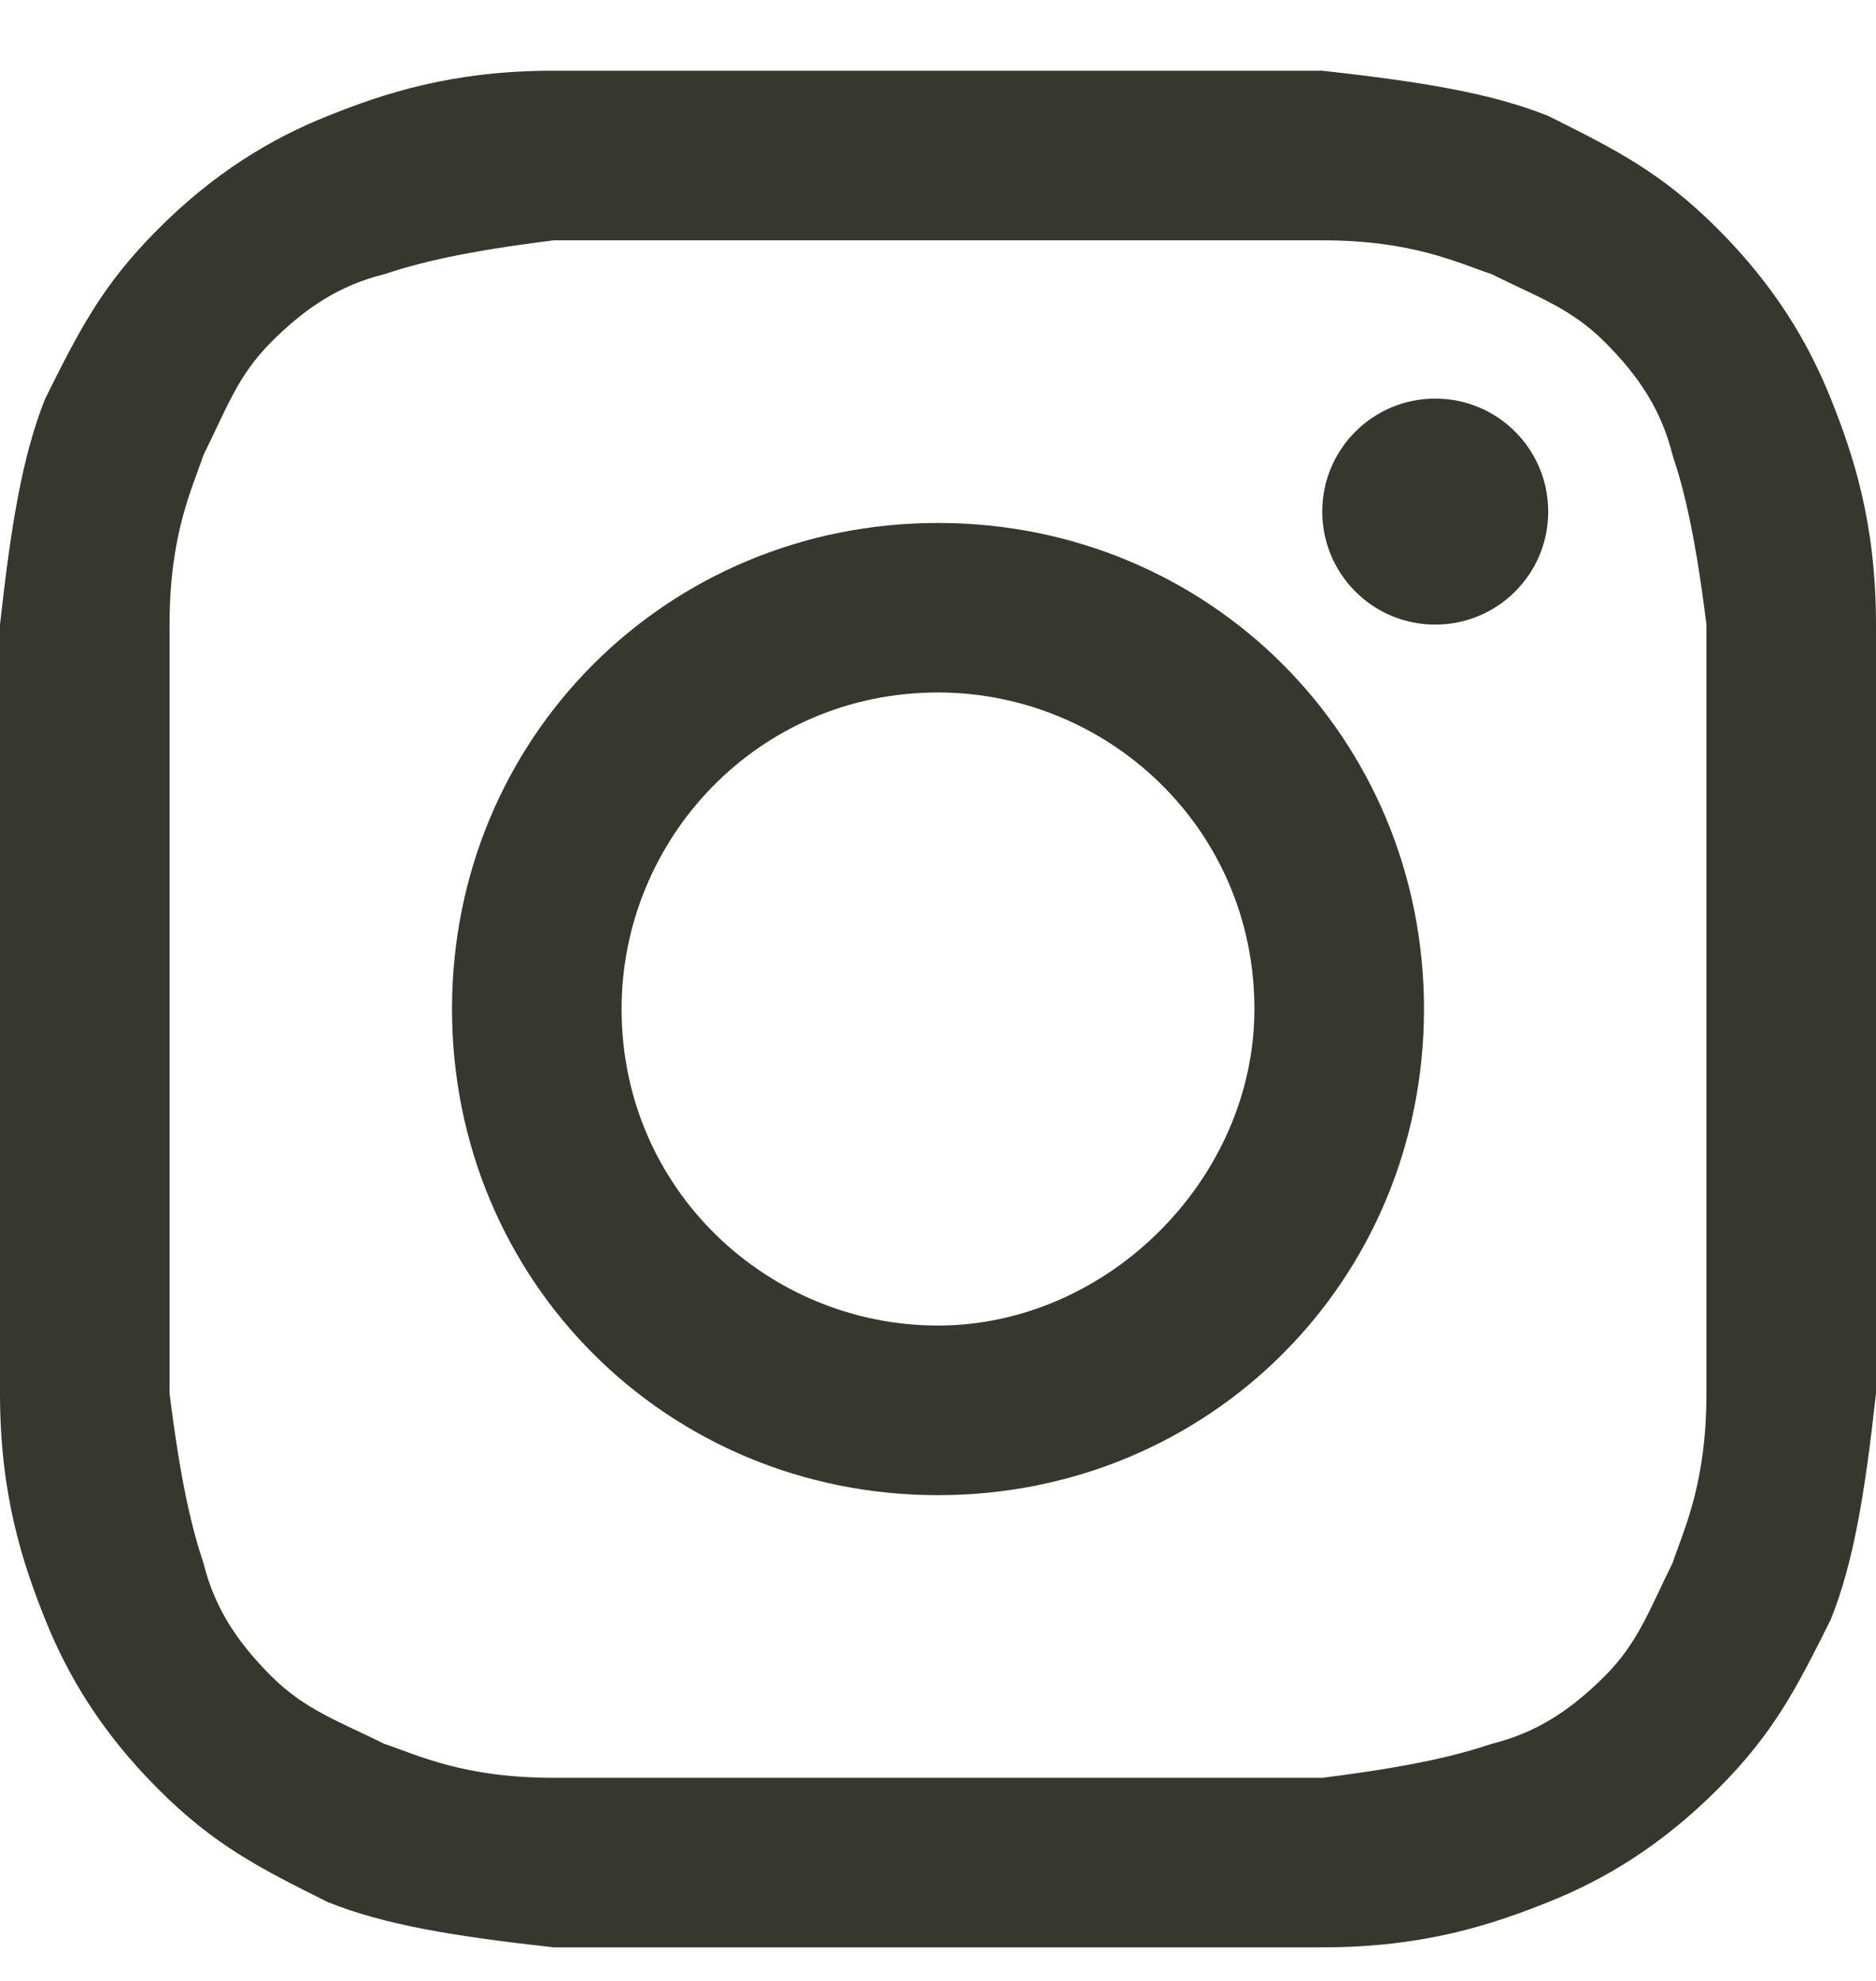 <svg width="18" height="19" viewBox="0 0 18 19" fill="none" xmlns="http://www.w3.org/2000/svg">
<path d="M9 2.305C11.386 2.305 11.711 2.305 12.687 2.305C13.554 2.305 13.988 2.522 14.313 2.63C14.747 2.847 15.072 2.955 15.398 3.281C15.723 3.606 15.94 3.931 16.048 4.365C16.157 4.69 16.265 5.124 16.373 5.991C16.373 6.967 16.373 7.184 16.373 9.678C16.373 12.172 16.373 12.389 16.373 13.365C16.373 14.232 16.157 14.666 16.048 14.992C15.831 15.425 15.723 15.751 15.398 16.076C15.072 16.401 14.747 16.618 14.313 16.726C13.988 16.835 13.554 16.943 12.687 17.052C11.711 17.052 11.494 17.052 9 17.052C6.506 17.052 6.289 17.052 5.313 17.052C4.446 17.052 4.012 16.835 3.687 16.726C3.253 16.51 2.928 16.401 2.602 16.076C2.277 15.751 2.06 15.425 1.952 14.992C1.843 14.666 1.735 14.232 1.627 13.365C1.627 12.389 1.627 12.172 1.627 9.678C1.627 7.184 1.627 6.967 1.627 5.991C1.627 5.124 1.843 4.69 1.952 4.365C2.169 3.931 2.277 3.606 2.602 3.281C2.928 2.955 3.253 2.738 3.687 2.63C4.012 2.522 4.446 2.413 5.313 2.305C6.289 2.305 6.614 2.305 9 2.305ZM9 0.678C6.506 0.678 6.289 0.678 5.313 0.678C4.337 0.678 3.687 0.895 3.145 1.112C2.602 1.329 2.06 1.654 1.518 2.196C0.976 2.738 0.759 3.172 0.434 3.823C0.217 4.365 0.108 5.016 0 5.991C0 6.967 0 7.293 0 9.678C0 12.172 0 12.389 0 13.365C0 14.341 0.217 14.992 0.434 15.534C0.651 16.076 0.976 16.618 1.518 17.16C2.06 17.702 2.494 17.919 3.145 18.244C3.687 18.461 4.337 18.57 5.313 18.678C6.289 18.678 6.614 18.678 9 18.678C11.386 18.678 11.711 18.678 12.687 18.678C13.663 18.678 14.313 18.461 14.855 18.244C15.398 18.028 15.94 17.702 16.482 17.16C17.024 16.618 17.241 16.184 17.566 15.534C17.783 14.992 17.892 14.341 18 13.365C18 12.389 18 12.064 18 9.678C18 7.293 18 6.967 18 5.991C18 5.016 17.783 4.365 17.566 3.823C17.349 3.281 17.024 2.738 16.482 2.196C15.94 1.654 15.506 1.437 14.855 1.112C14.313 0.895 13.663 0.787 12.687 0.678C11.711 0.678 11.494 0.678 9 0.678Z" fill="#36382E"/>
<path d="M9 5.016C6.398 5.016 4.337 7.076 4.337 9.678C4.337 12.281 6.398 14.341 9 14.341C11.602 14.341 13.663 12.281 13.663 9.678C13.663 7.076 11.602 5.016 9 5.016ZM9 12.714C7.373 12.714 5.964 11.413 5.964 9.678C5.964 8.052 7.265 6.642 9 6.642C10.627 6.642 12.036 7.943 12.036 9.678C12.036 11.305 10.627 12.714 9 12.714Z" fill="#36382E"/>
<path d="M13.771 5.991C14.37 5.991 14.855 5.506 14.855 4.907C14.855 4.308 14.37 3.823 13.771 3.823C13.172 3.823 12.687 4.308 12.687 4.907C12.687 5.506 13.172 5.991 13.771 5.991Z" fill="#36382E"/>
</svg>
